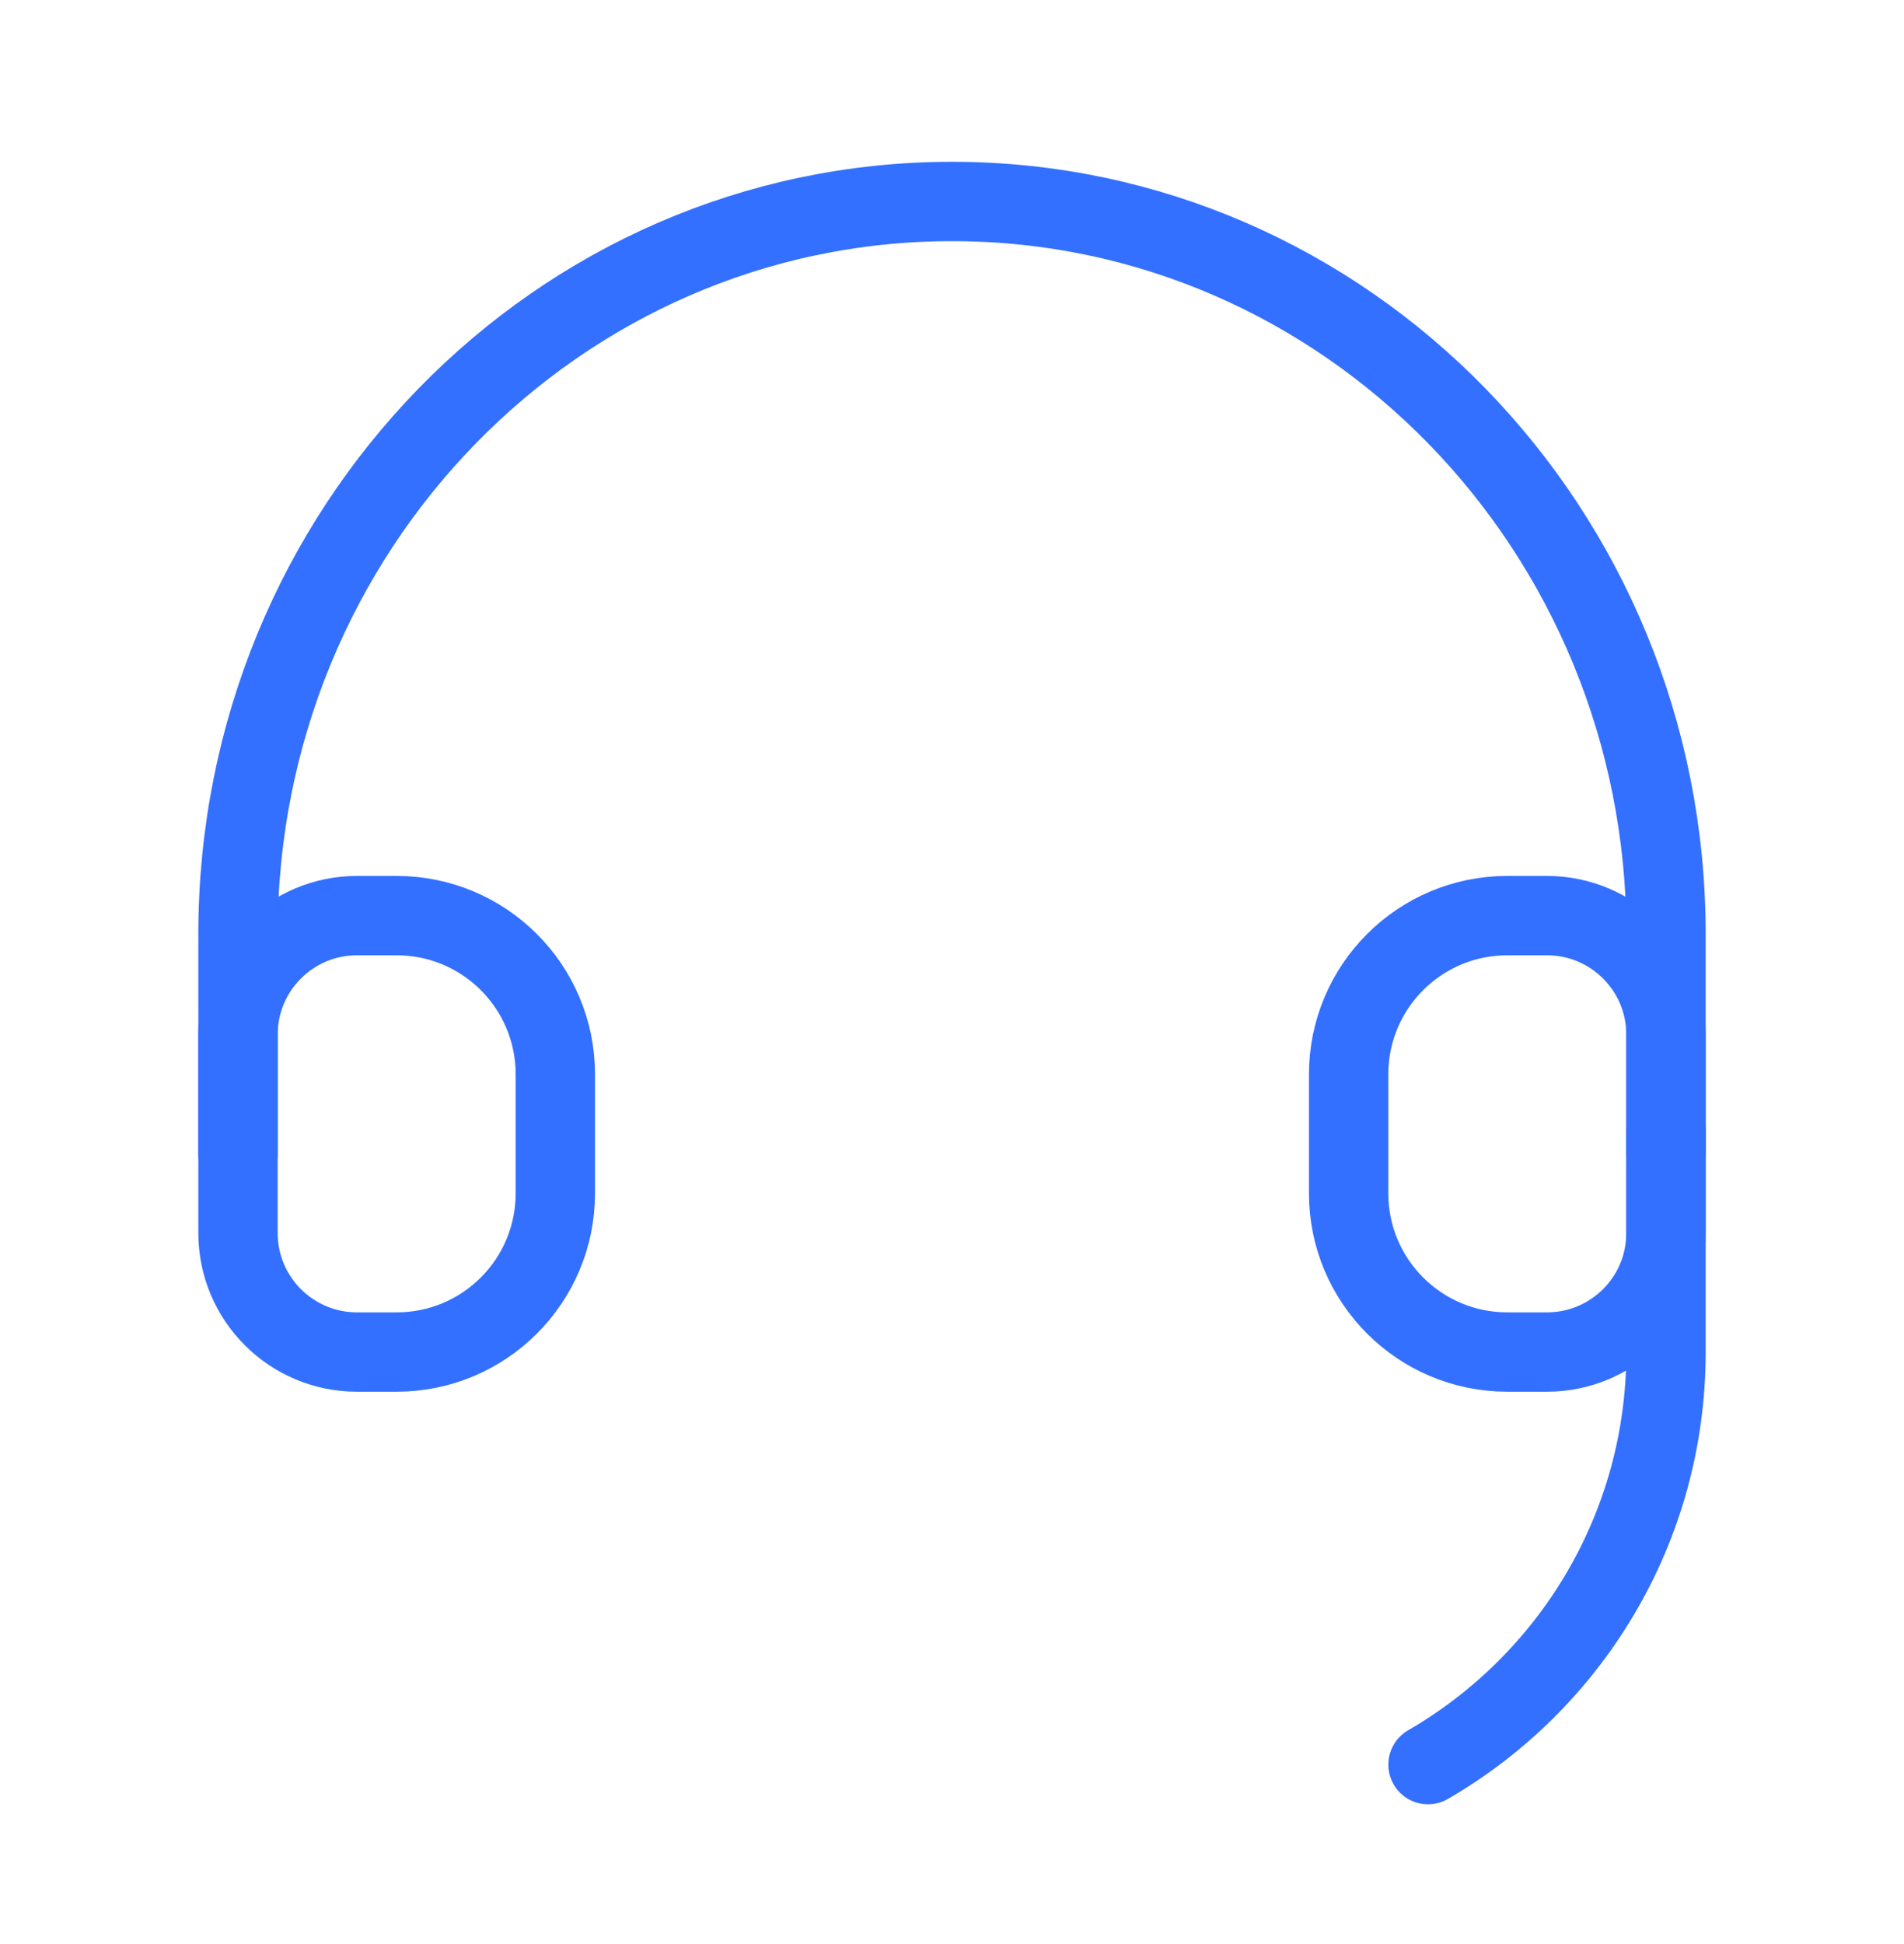 <svg width="48" height="49" viewBox="0 0 48 49" fill="none" xmlns="http://www.w3.org/2000/svg">
<g id="Headset (&#232;&#128;&#179;&#230;&#156;&#186;)">
<path id="Vector" d="M42 29.078V23.54C42 13.344 33.941 5.078 24 5.078C14.059 5.078 6 13.344 6 23.54V29.078" stroke="#3470FF" stroke-width="2" stroke-linecap="round" stroke-linejoin="round"/>
<path id="Vector_2" d="M33.999 27.078C33.999 24.869 35.79 23.078 37.999 23.078H38.999C40.656 23.078 41.999 24.421 41.999 26.078V31.078C41.999 32.735 40.656 34.078 38.999 34.078H37.999C35.79 34.078 33.999 32.287 33.999 30.078V27.078Z" stroke="#3470FF" stroke-width="2" stroke-linejoin="round"/>
<path id="Vector_3" d="M6 26.078C6 24.421 7.343 23.078 9 23.078H10C12.209 23.078 14 24.869 14 27.078V30.078C14 32.287 12.209 34.078 10 34.078H9C7.343 34.078 6 32.735 6 31.078V26.078Z" stroke="#3470FF" stroke-width="2" stroke-linejoin="round"/>
<path id="Vector_4" d="M36 44.477C39.587 42.402 42 38.524 42 34.082V28.5" stroke="#3470FF" stroke-width="2" stroke-linecap="round" stroke-linejoin="round"/>
</g>
</svg>
